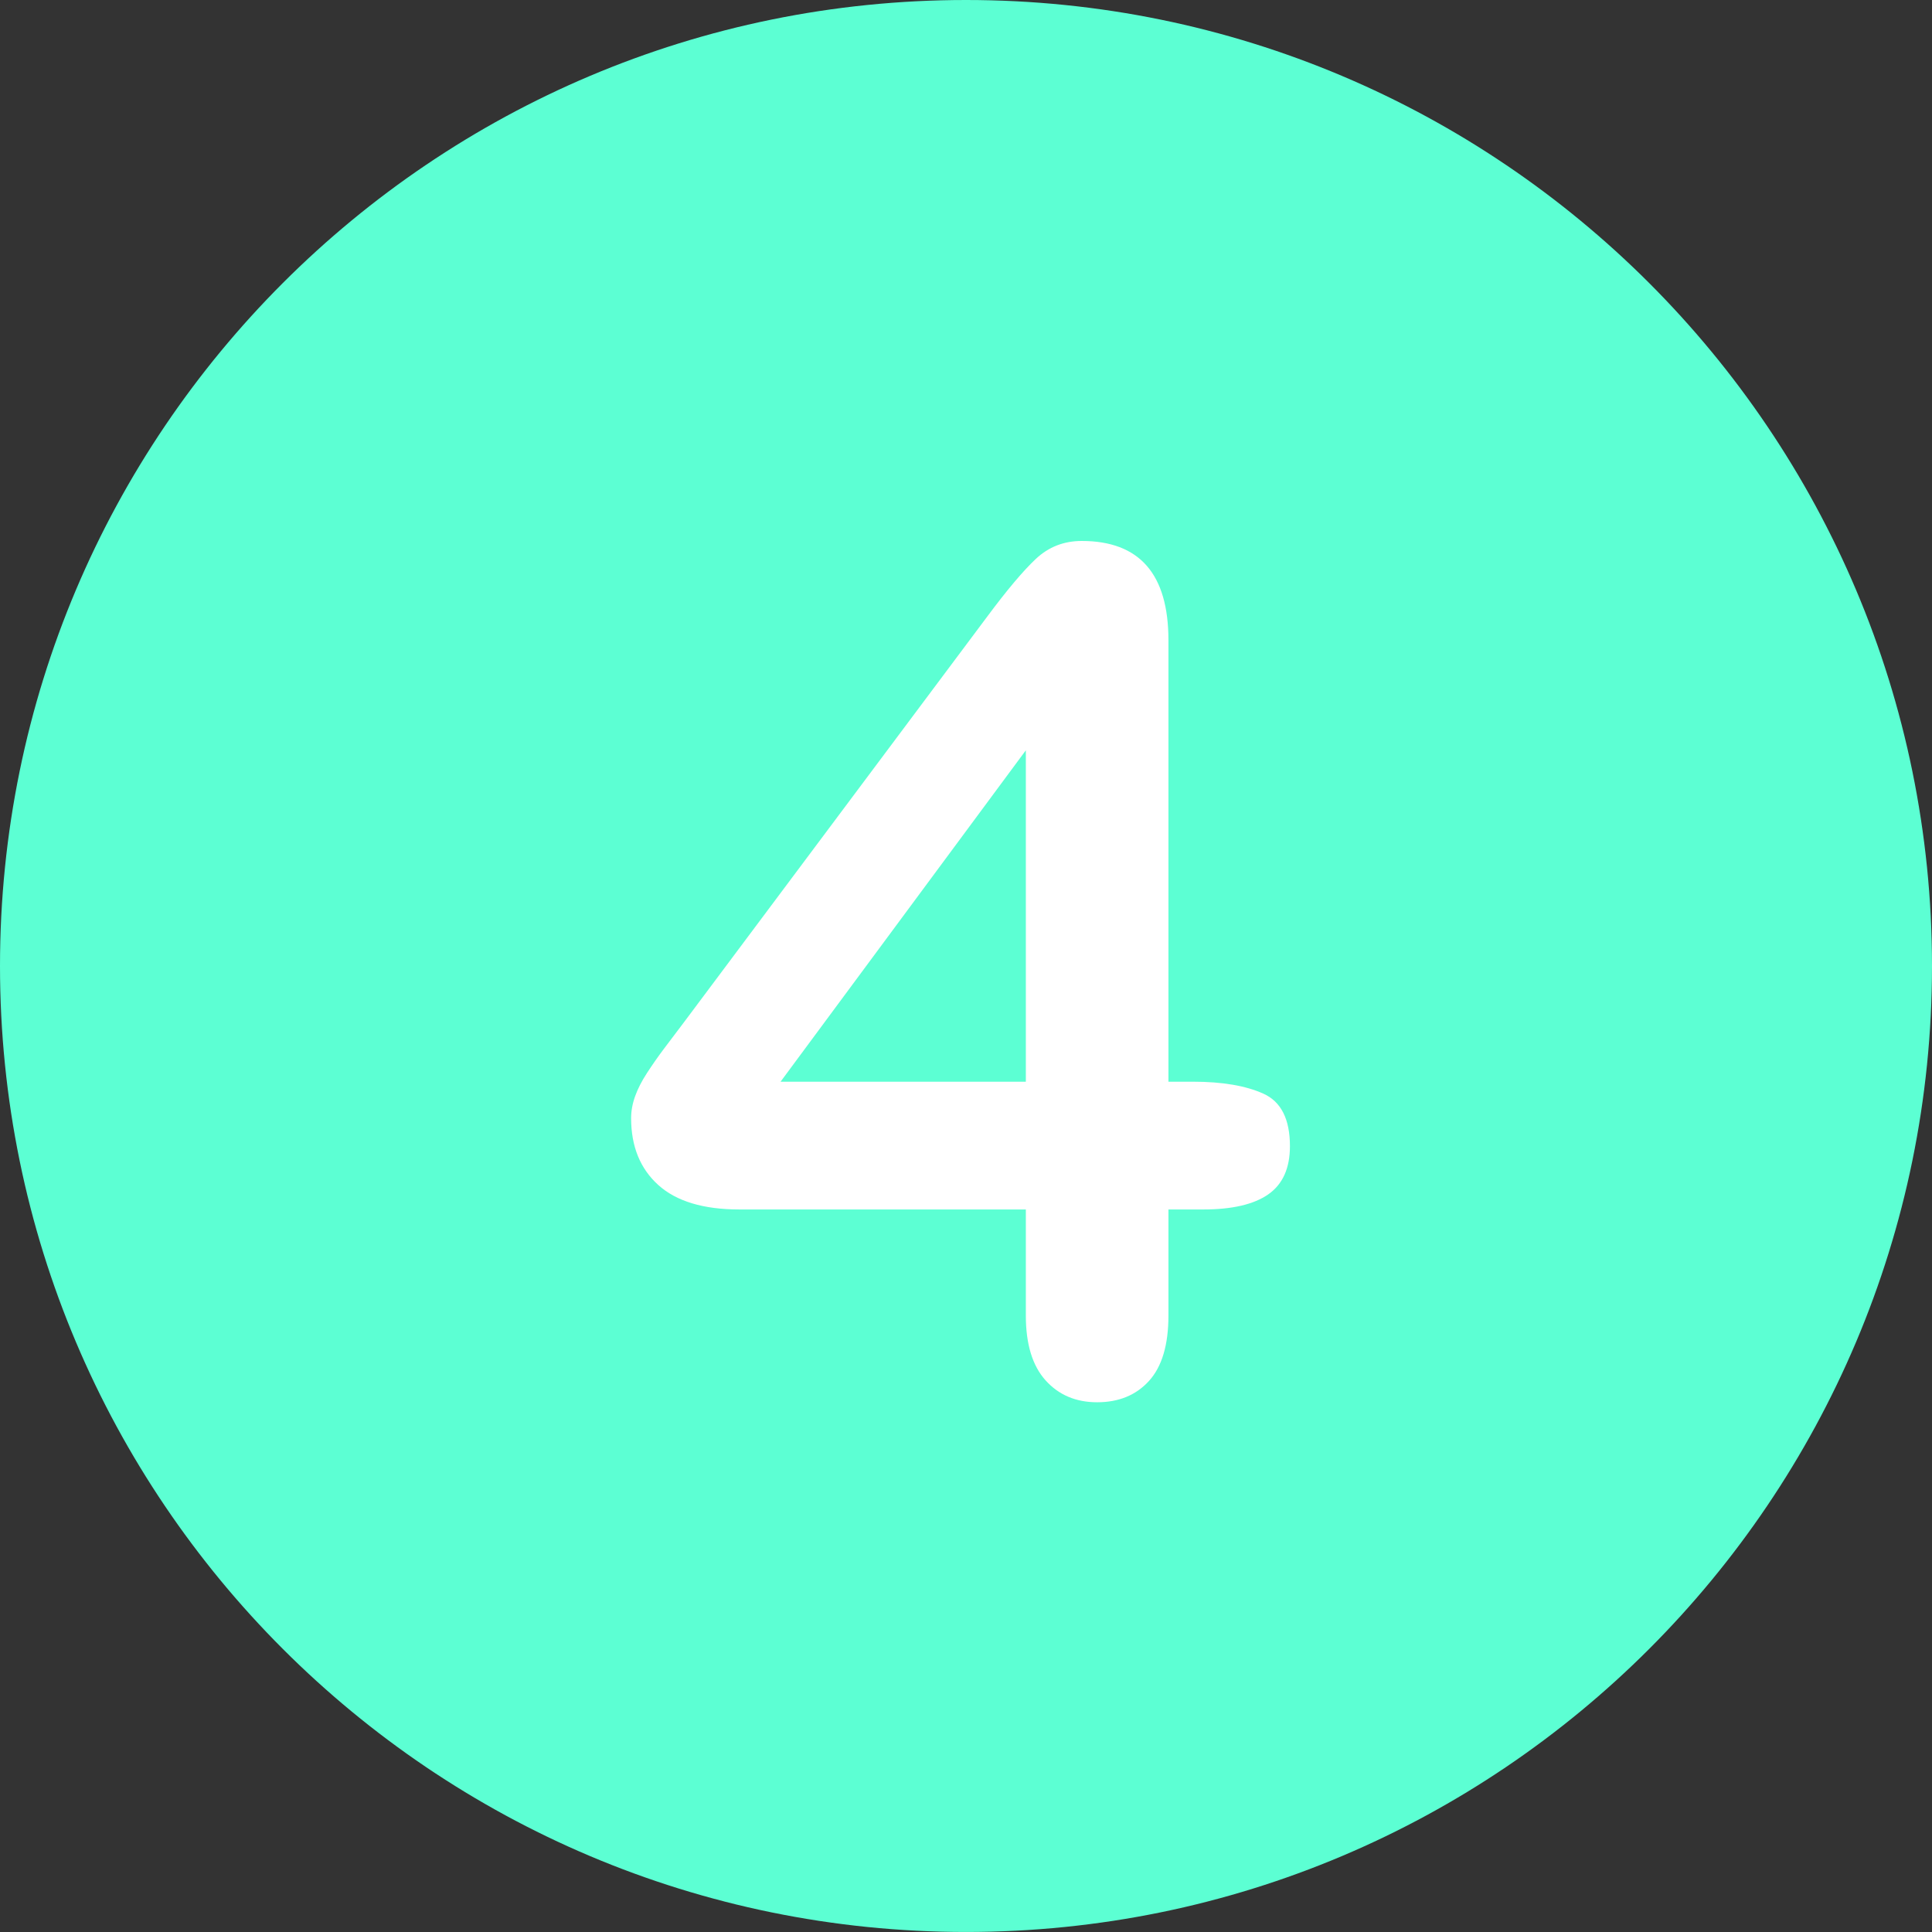 <svg xmlns="http://www.w3.org/2000/svg" width="150" height="150" viewBox="0 0 150 150" fill="none"><rect x="0" y="0" width="150" height="150" fill="#333333" stroke="none"/><g clip-path="url(#clip0_8106_274)"><path d="M75.001 0C33.579 0 0 33.576 0 75.001C0 116.419 33.579 149.998 75.001 149.998C116.421 149.998 150 116.419 150 75.001C150 33.576 116.421 0 75.001 0Z" fill="#5CFFD3"></path><path d="M98.091 84.913C96.718 84.293 94.894 83.983 92.621 83.983H90.717V49.706C90.717 44.569 88.473 42 83.985 42C82.597 42 81.409 42.465 80.42 43.395C79.431 44.325 78.169 45.824 76.634 47.89L53.163 79.288C52.513 80.145 51.967 80.868 51.524 81.458C51.081 82.049 50.653 82.662 50.24 83.296C49.826 83.931 49.516 84.536 49.31 85.112C49.103 85.688 49 86.257 49 86.817C49 89.002 49.701 90.729 51.104 91.999C52.505 93.268 54.609 93.903 57.414 93.903H79.646V102.14C79.646 104.354 80.155 106.03 81.174 107.166C82.192 108.302 83.528 108.871 85.181 108.871C86.864 108.871 88.207 108.318 89.211 107.211C90.215 106.104 90.717 104.414 90.717 102.14V93.903H93.418C95.662 93.903 97.345 93.512 98.467 92.73C99.589 91.948 100.15 90.7 100.15 88.987C100.15 86.891 99.463 85.533 98.091 84.913ZM79.646 83.983H60.603L79.646 58.253V83.983Z" fill="white"></path></g><defs><clipPath id="clip0_8106_274"><rect width="150" height="150" fill="white"></rect></clipPath></defs></svg>